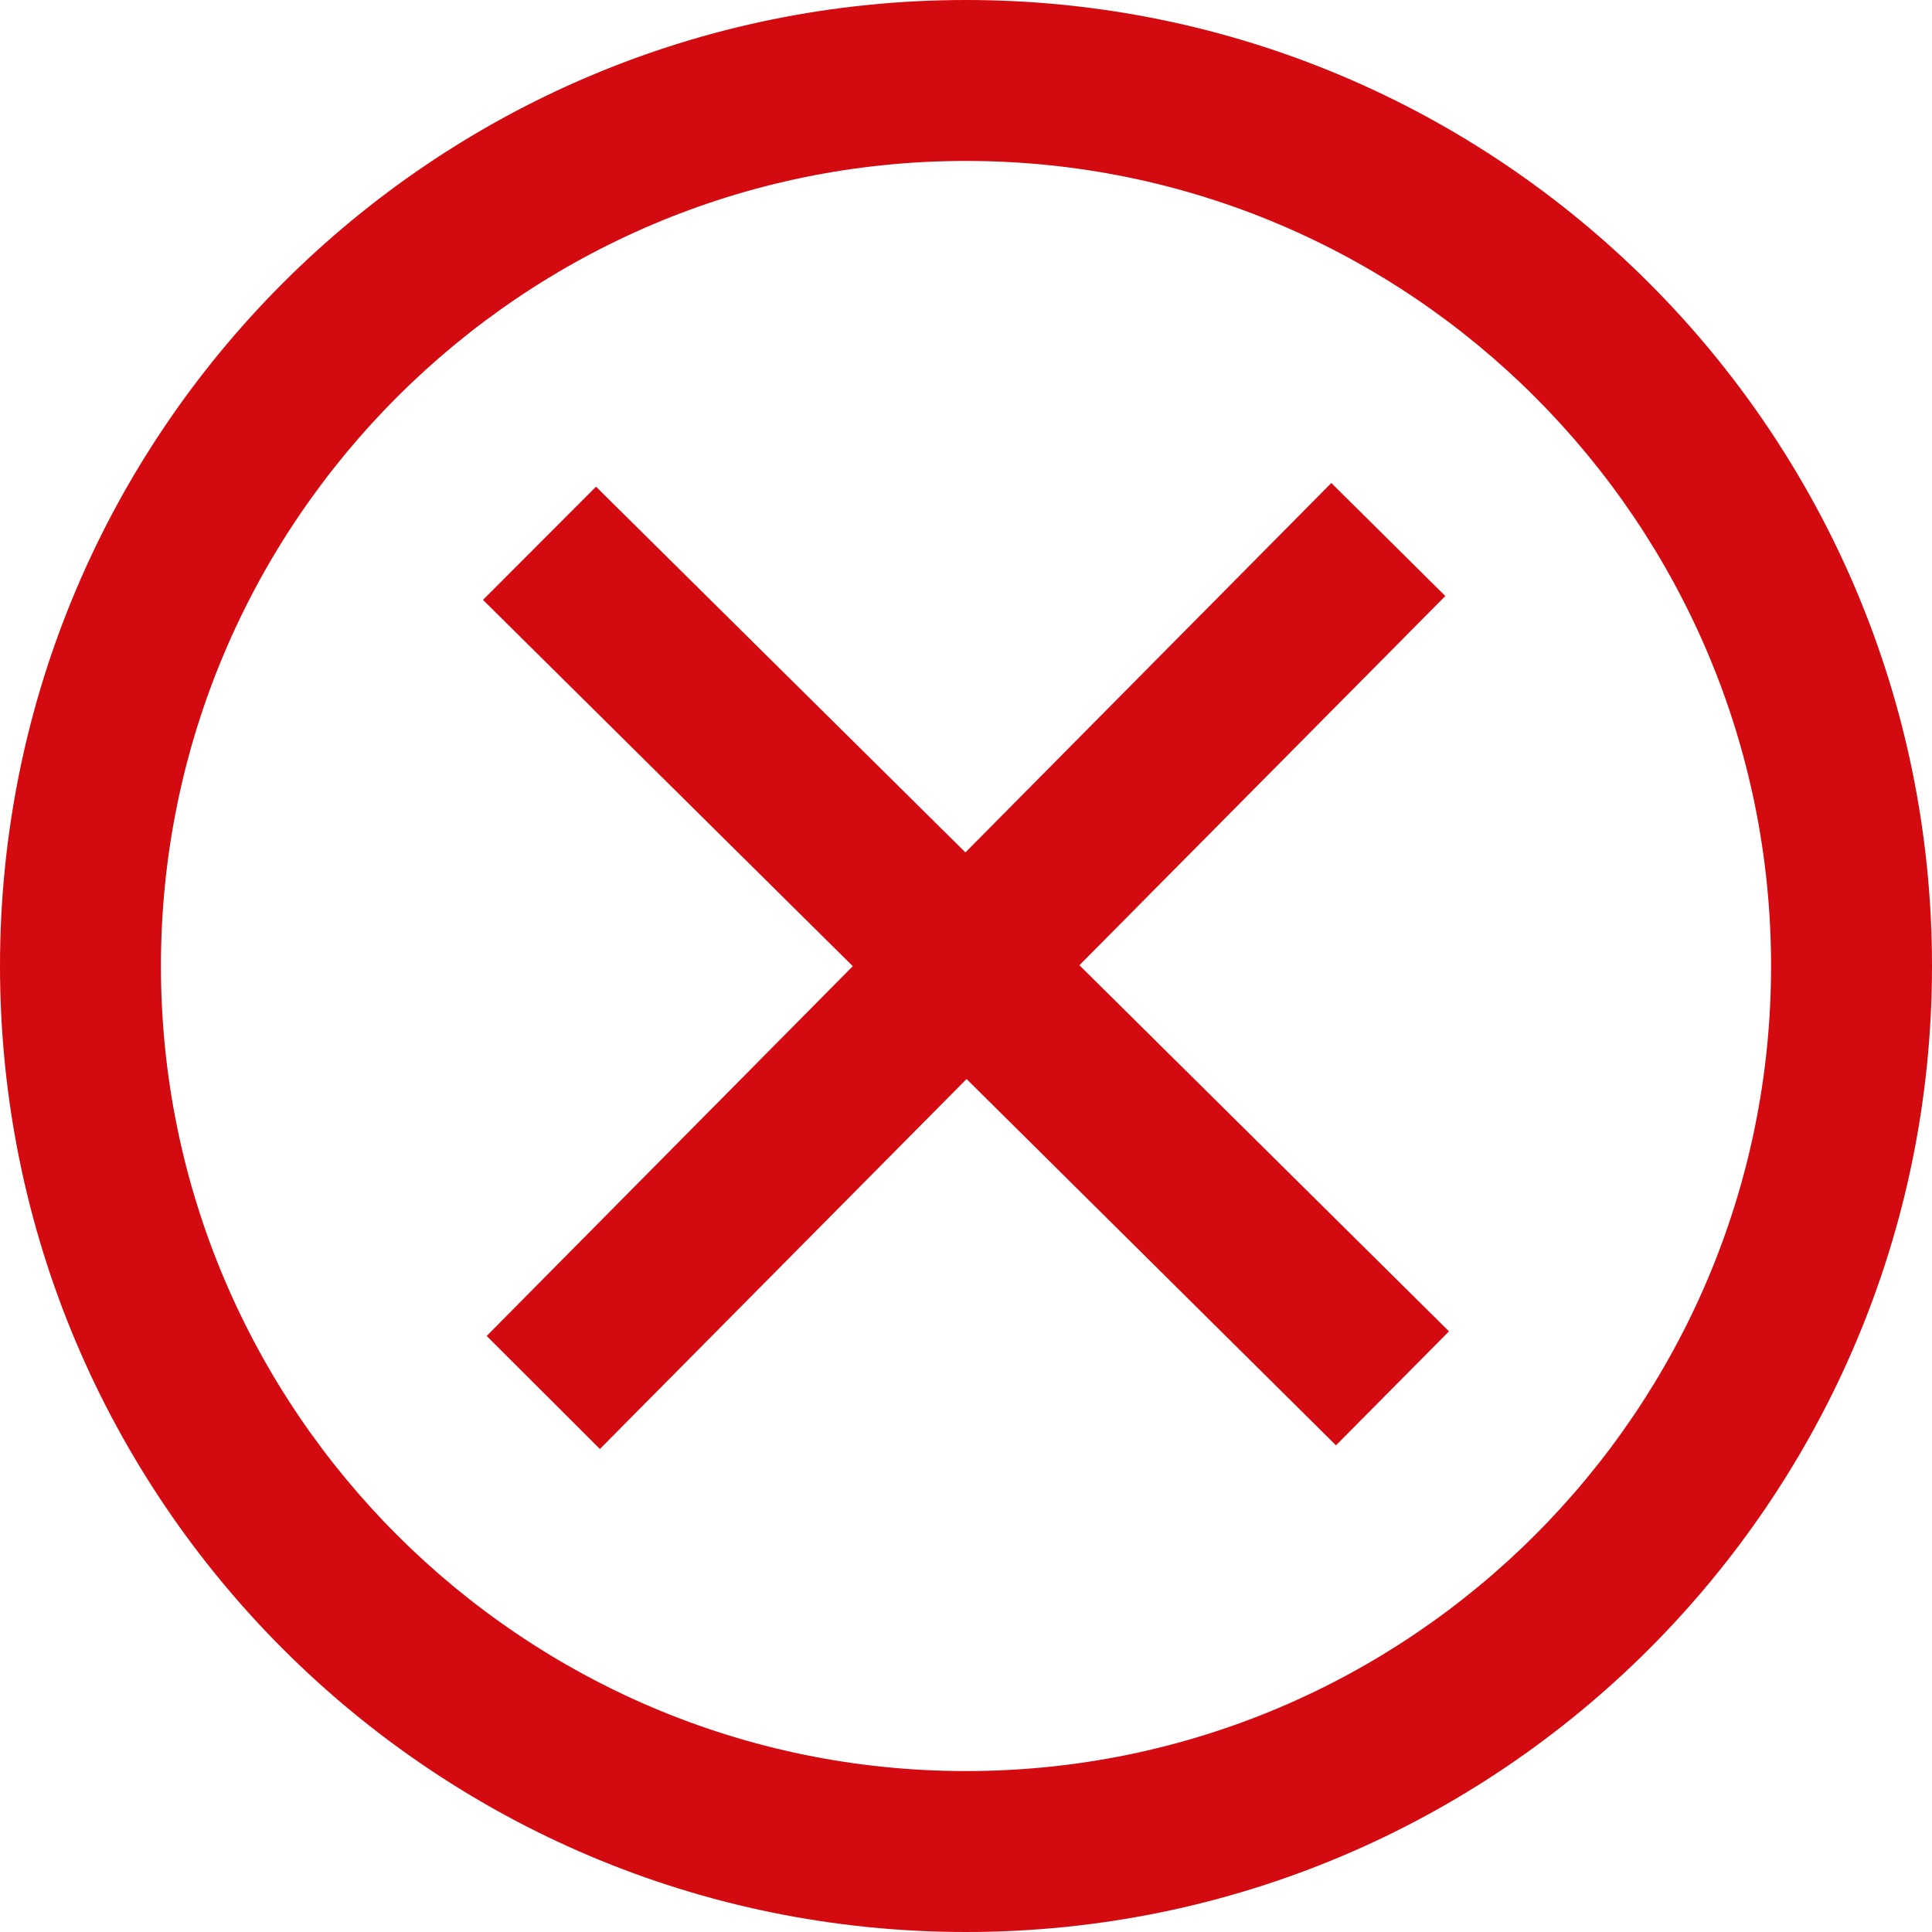 <?xml version="1.0" encoding="utf-8"?>
<svg width="10px" height="10px" viewbox="0 0 10 10" version="1.1" xmlns:xlink="http://www.w3.org/1999/xlink" xmlns="http://www.w3.org/2000/svg">
  <g id="iconmonstr-x-mark-7">
    <path d="M5 0.833C7.298 0.833 9.167 2.703 9.167 5C9.167 7.298 7.298 9.167 5 9.167C2.703 9.167 0.833 7.298 0.833 5C0.833 2.703 2.703 0.833 5 0.833ZM5 0C2.239 0 0 2.239 0 5C0 7.761 2.239 10 5 10C7.761 10 10 7.761 10 5C10 2.239 7.761 0 5 0ZM7.5 6.891L5.587 4.996L7.481 3.085L6.891 2.5L4.997 4.412L3.085 2.519L2.5 3.105L4.414 5.001L2.519 6.915L3.105 7.5L5.003 5.585L6.915 7.481L7.5 6.891Z" id="Shape" fill="#D30B10" stroke="none" />
  </g>
</svg>